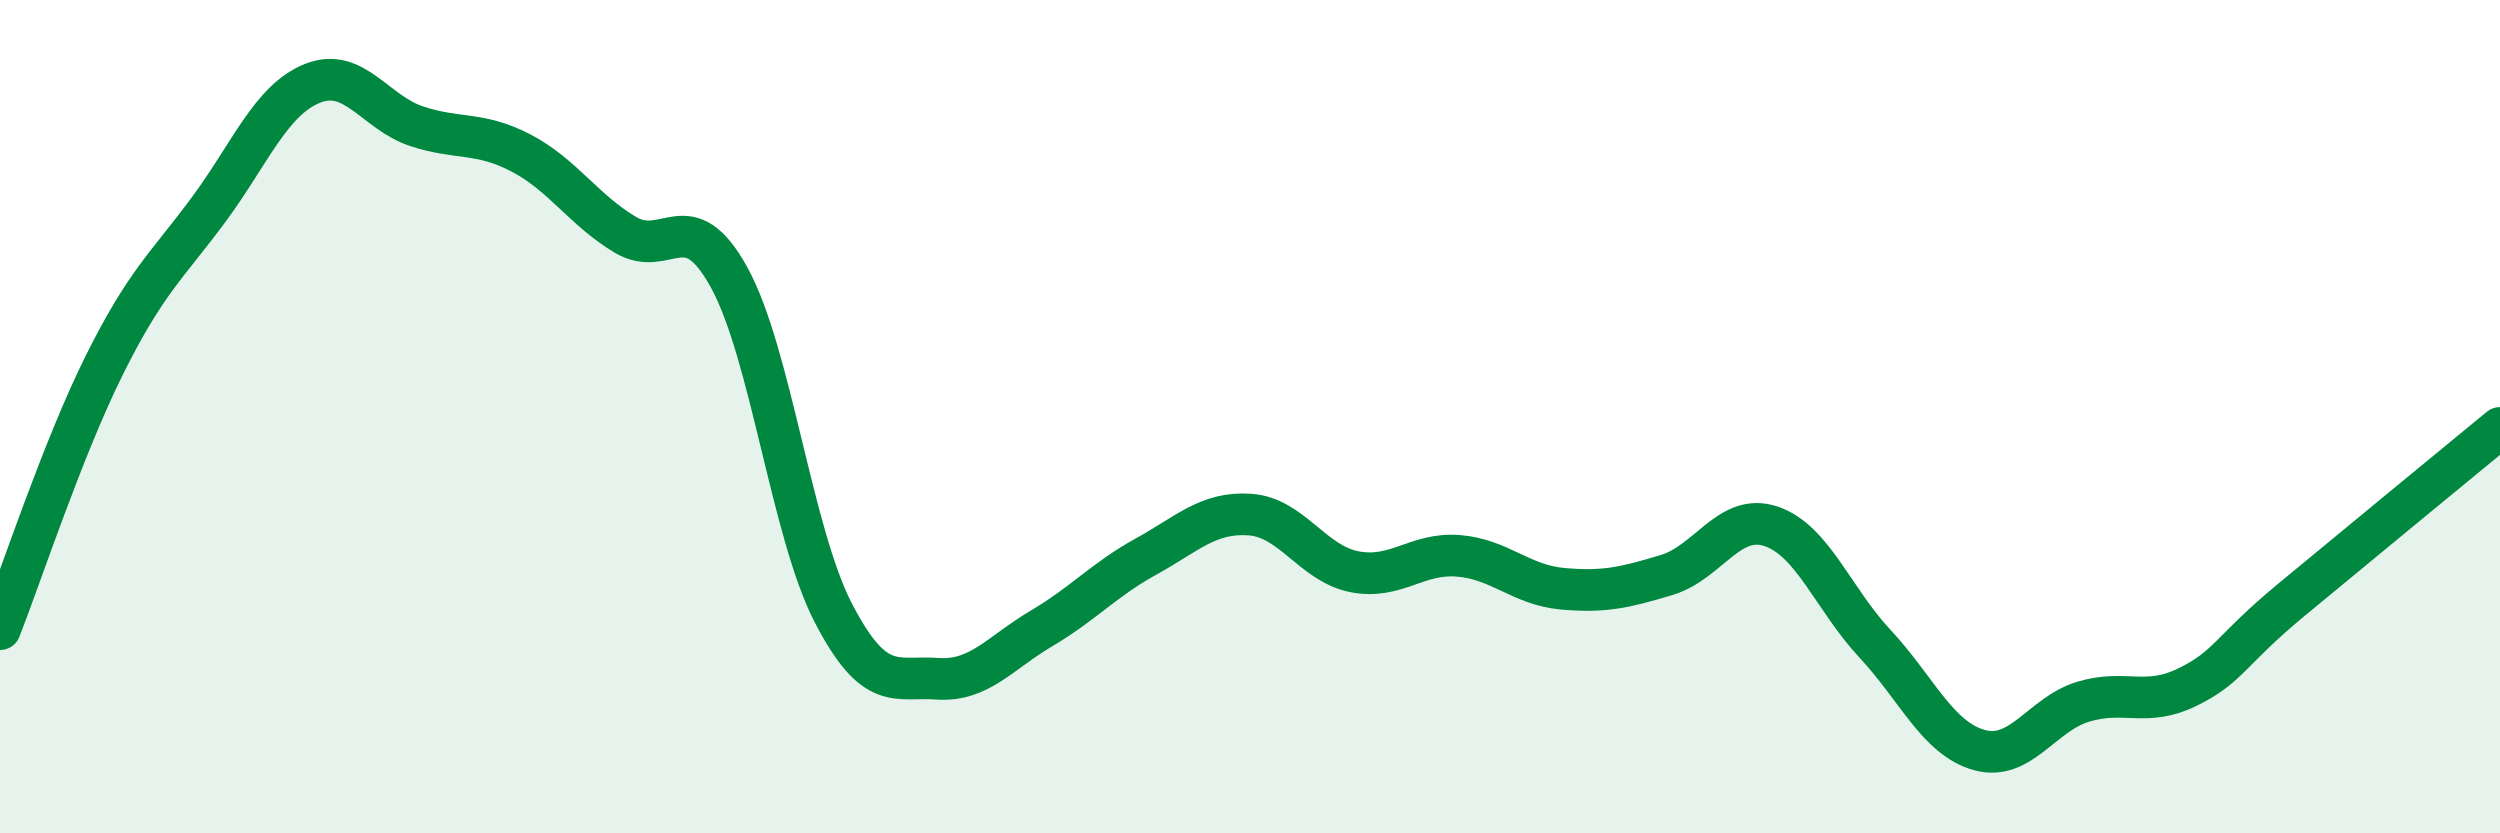 
    <svg width="60" height="20" viewBox="0 0 60 20" xmlns="http://www.w3.org/2000/svg">
      <path
        d="M 0,15.1 C 0.5,13.83 1.5,10.78 2.5,8.77 C 3.5,6.76 4,6.39 5,5.04 C 6,3.69 6.5,2.4 7.5,2 C 8.5,1.6 9,2.7 10,3.03 C 11,3.36 11.5,3.15 12.5,3.67 C 13.5,4.19 14,5.03 15,5.63 C 16,6.23 16.5,4.84 17.5,6.66 C 18.5,8.48 19,12.78 20,14.71 C 21,16.64 21.5,16.22 22.5,16.29 C 23.5,16.36 24,15.67 25,15.08 C 26,14.49 26.5,13.91 27.5,13.36 C 28.5,12.81 29,12.28 30,12.35 C 31,12.42 31.5,13.52 32.5,13.72 C 33.5,13.92 34,13.26 35,13.34 C 36,13.42 36.5,14.04 37.5,14.13 C 38.5,14.22 39,14.1 40,13.8 C 41,13.5 41.5,12.3 42.5,12.63 C 43.5,12.96 44,14.38 45,15.45 C 46,16.52 46.5,17.72 47.5,18 C 48.5,18.28 49,17.14 50,16.84 C 51,16.54 51.5,16.98 52.5,16.49 C 53.5,16 53.5,15.63 55,14.39 C 56.5,13.15 59,11.09 60,10.27L60 20L0 20Z"
        fill="#008740"
        opacity="0.1"
        stroke-linecap="round"
        stroke-linejoin="round"
      />
      <path
        d="M 0,15.1 C 0.5,13.83 1.5,10.78 2.5,8.77 C 3.5,6.76 4,6.39 5,5.04 C 6,3.69 6.5,2.4 7.5,2 C 8.5,1.6 9,2.7 10,3.03 C 11,3.36 11.5,3.15 12.5,3.67 C 13.5,4.19 14,5.03 15,5.63 C 16,6.23 16.5,4.84 17.5,6.66 C 18.5,8.48 19,12.78 20,14.71 C 21,16.64 21.5,16.22 22.5,16.29 C 23.5,16.36 24,15.67 25,15.08 C 26,14.49 26.5,13.91 27.5,13.36 C 28.5,12.81 29,12.28 30,12.35 C 31,12.42 31.5,13.52 32.5,13.72 C 33.5,13.92 34,13.26 35,13.34 C 36,13.42 36.5,14.04 37.5,14.13 C 38.5,14.22 39,14.1 40,13.8 C 41,13.5 41.5,12.3 42.5,12.63 C 43.5,12.96 44,14.38 45,15.45 C 46,16.52 46.5,17.72 47.5,18 C 48.5,18.28 49,17.14 50,16.84 C 51,16.54 51.5,16.98 52.5,16.49 C 53.5,16 53.5,15.63 55,14.39 C 56.5,13.15 59,11.09 60,10.27"
        stroke="#008740"
        stroke-width="1"
        fill="none"
        stroke-linecap="round"
        stroke-linejoin="round"
      />
    </svg>
  